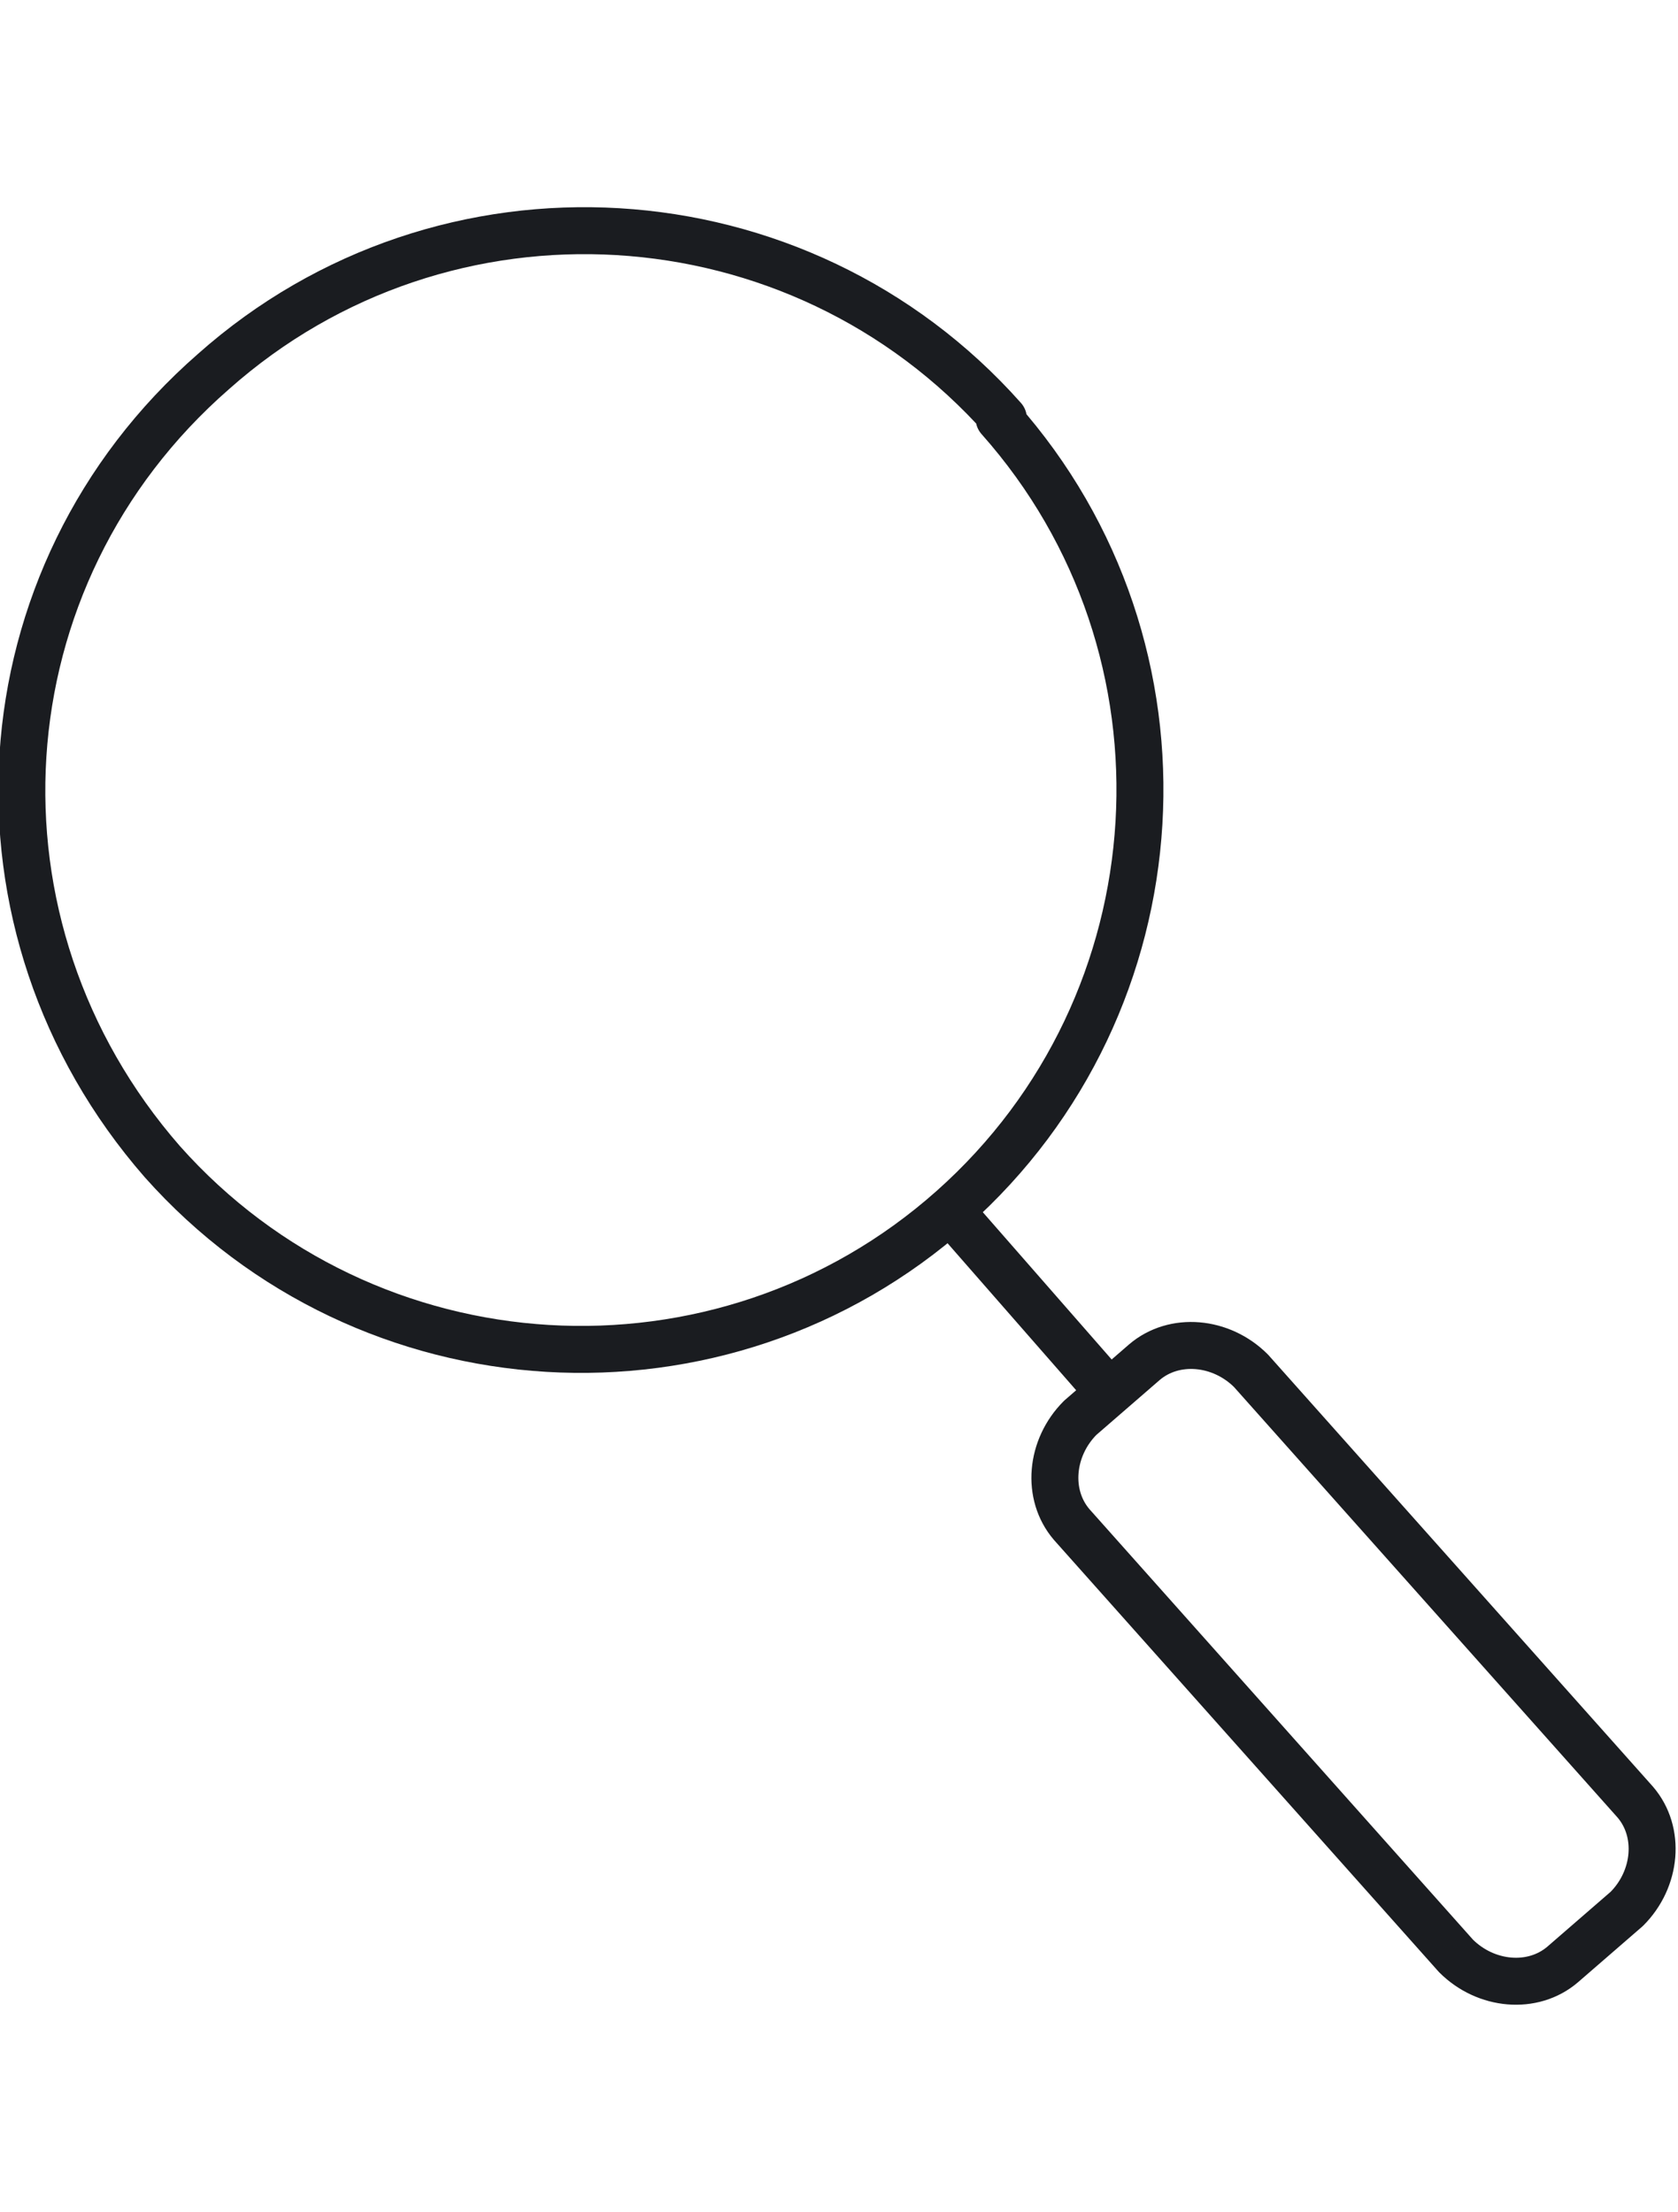 <?xml version="1.0" encoding="UTF-8"?>
<svg id="Layer_1" xmlns="http://www.w3.org/2000/svg" width="39.3" height="51.8" version="1.1" viewBox="0 0 39.3 51.8">
  <!-- Generator: Adobe Illustrator 29.2.1, SVG Export Plug-In . SVG Version: 2.1.0 Build 116)  -->
  <defs>
    <style>
      .st0 {
        fill: none;
        stroke: #1a1c20;
        stroke-linecap: round;
        stroke-linejoin: round;
        stroke-width: 1.1px;
      }
    </style>
  </defs>
  <path class="st0" d="M23.5,9.8c-4.8-5.4-13.1-5.9-18.5-1.1C-.5,13.5-1,21.7,3.8,27.2c4.8,5.4,13.1,5.9,18.5,1.1,5.4-4.8,5.9-13.1,1.1-18.5Z"/>
  <line class="st0" x1="22.3" y1="28.4" x2="25.8" y2="32.4"/>
  <path class="st0" d="M26.8,31.9l-1.5,1.3c-.7.7-.8,1.8-.2,2.5l9,10.1c.7.7,1.8.8,2.5.2l1.5-1.3c.7-.7.8-1.8.2-2.5l-9-10.1c-.7-.7-1.8-.8-2.5-.2Z"/>
</svg>
